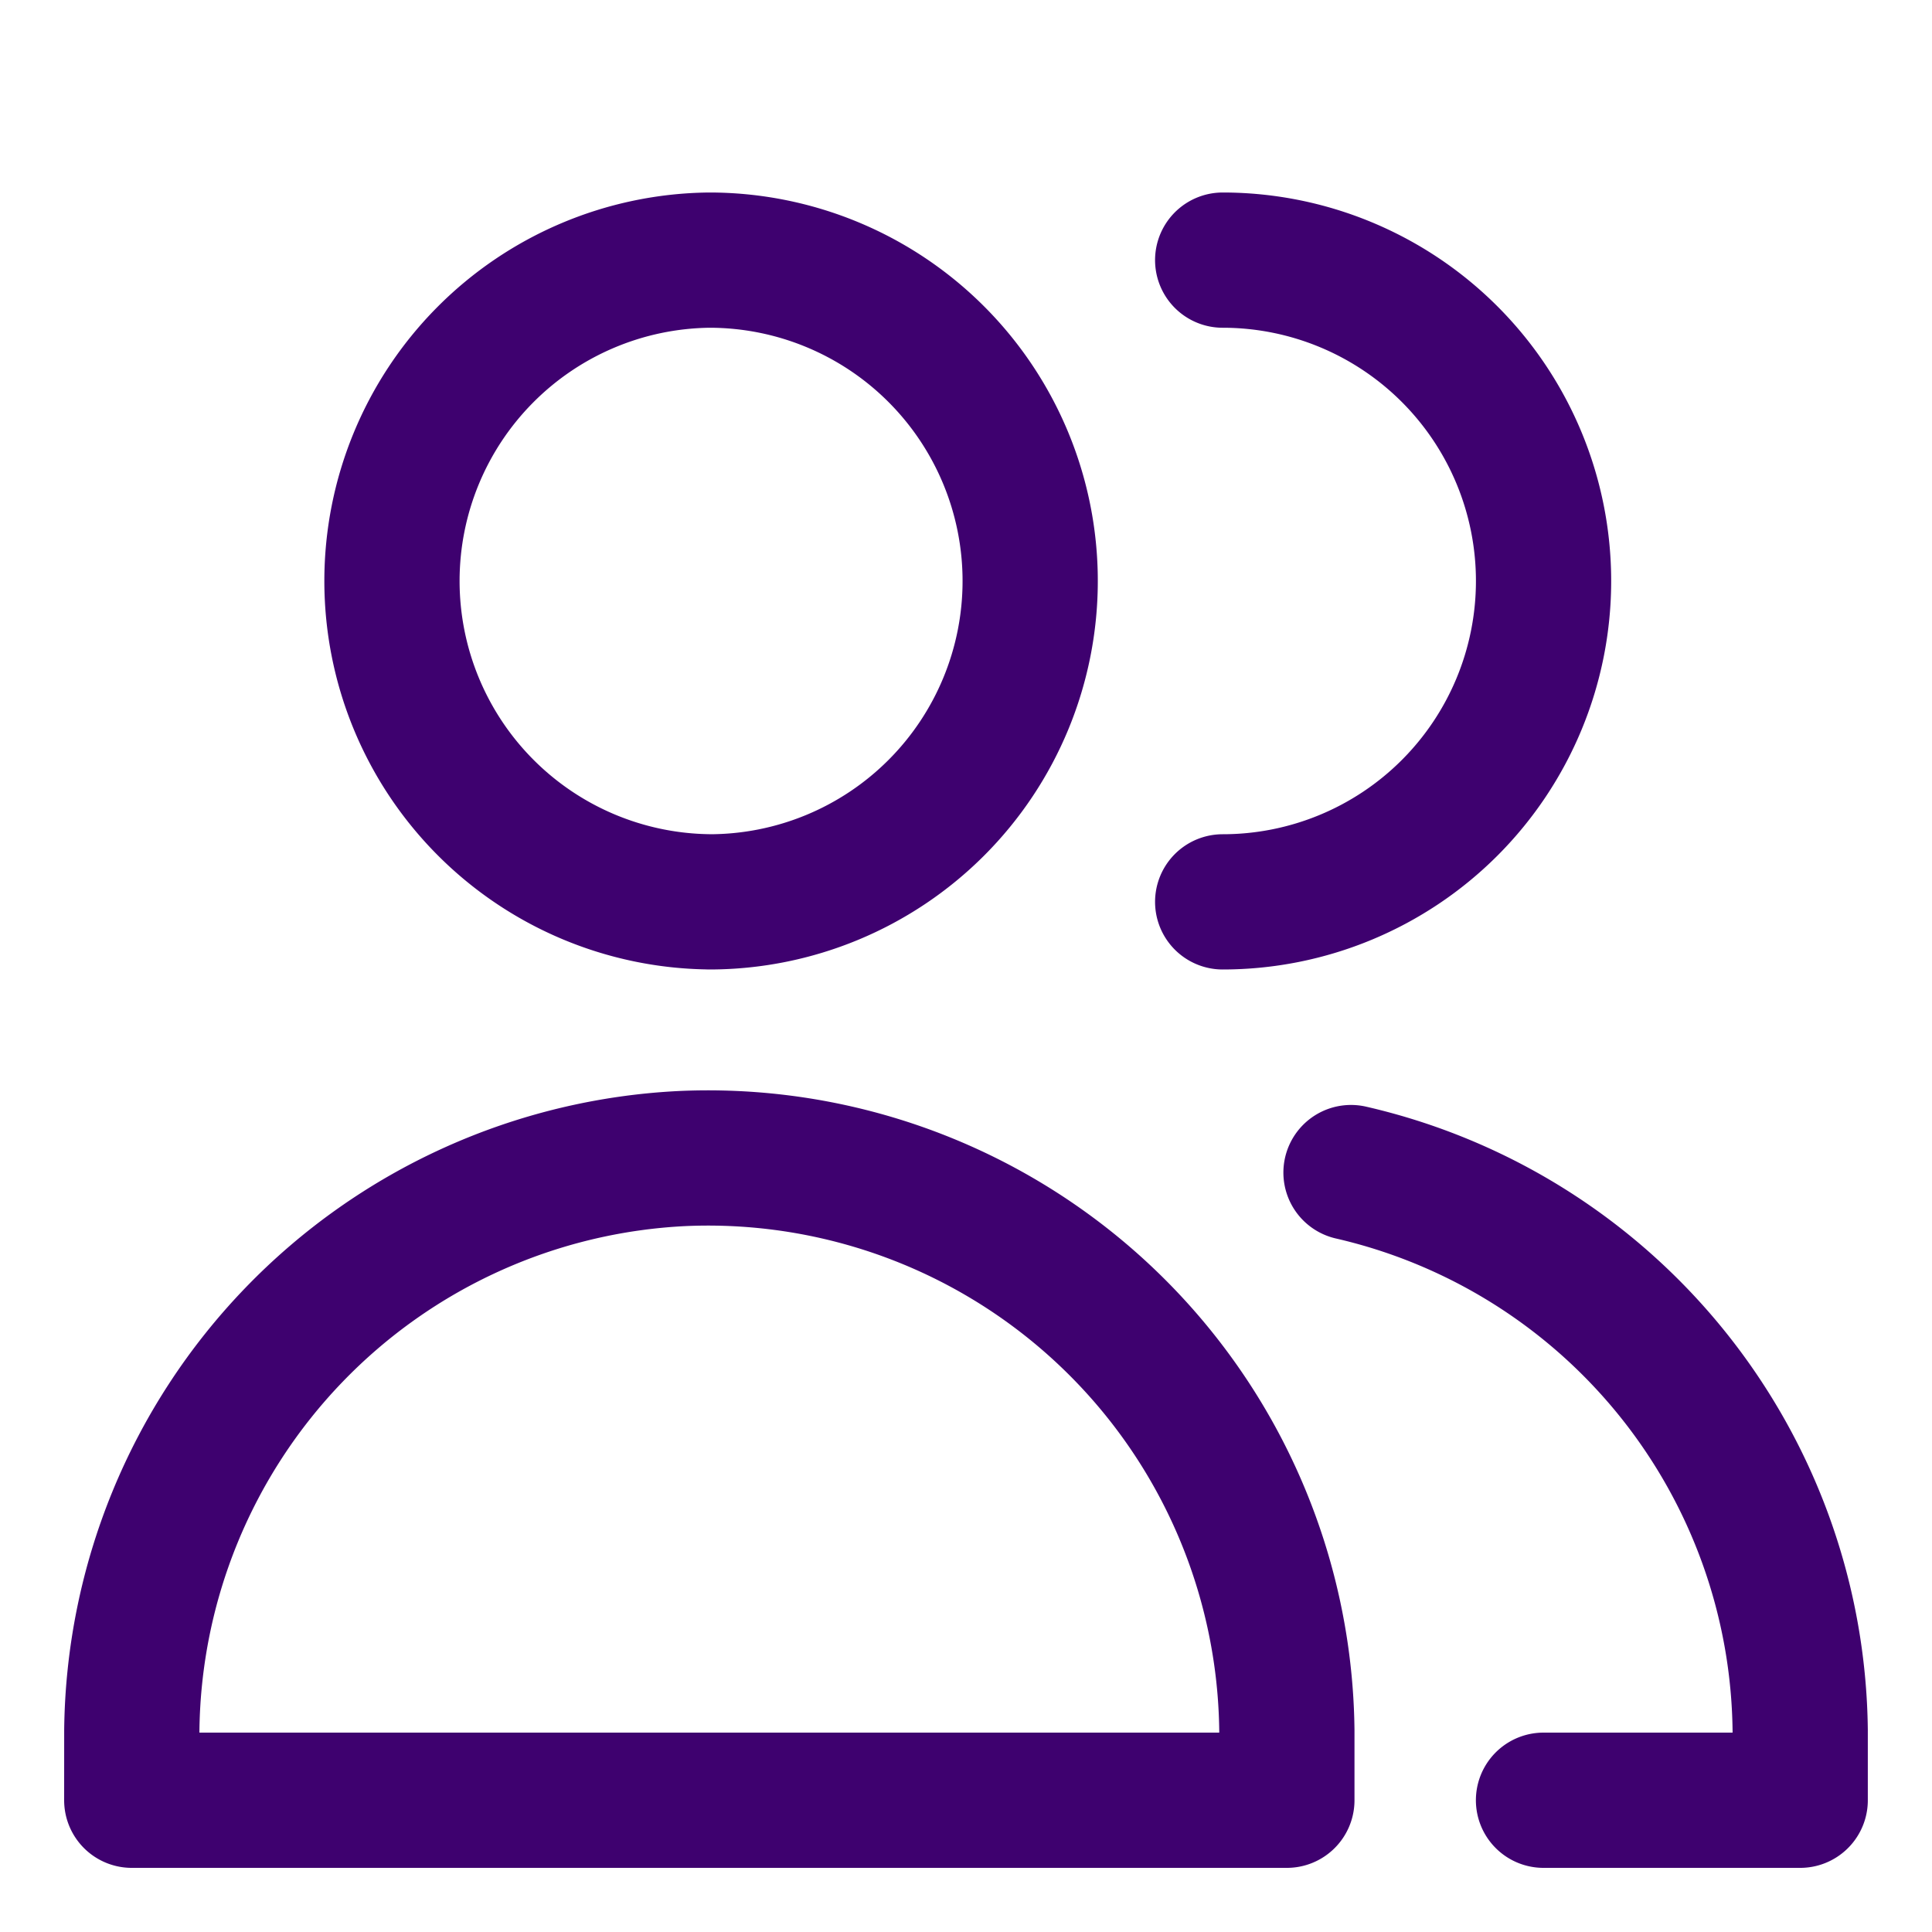 <svg xmlns="http://www.w3.org/2000/svg" fill="none" viewBox="-1.75 -1.75 50 50"><desc>User Multiple Group Streamline Icon: https://streamlinehq.com</desc><path stroke="#3e016f" stroke-linecap="round" stroke-linejoin="round" stroke-width="3.5" d="M16.607 21.59a8.304 8.304 0 1 0 0-16.608 8.304 8.304 0 0 0 0 16.607M1.66 44.84h29.894v-1.801A14.98 14.98 0 0 0 15.93 28.232 14.98 14.98 0 0 0 1.661 43.04zm28.233-23.25a8.304 8.304 0 0 0 0-16.608m8.303 39.858h6.643v-1.801a14.98 14.98 0 0 0-11.625-14.443"/></svg>